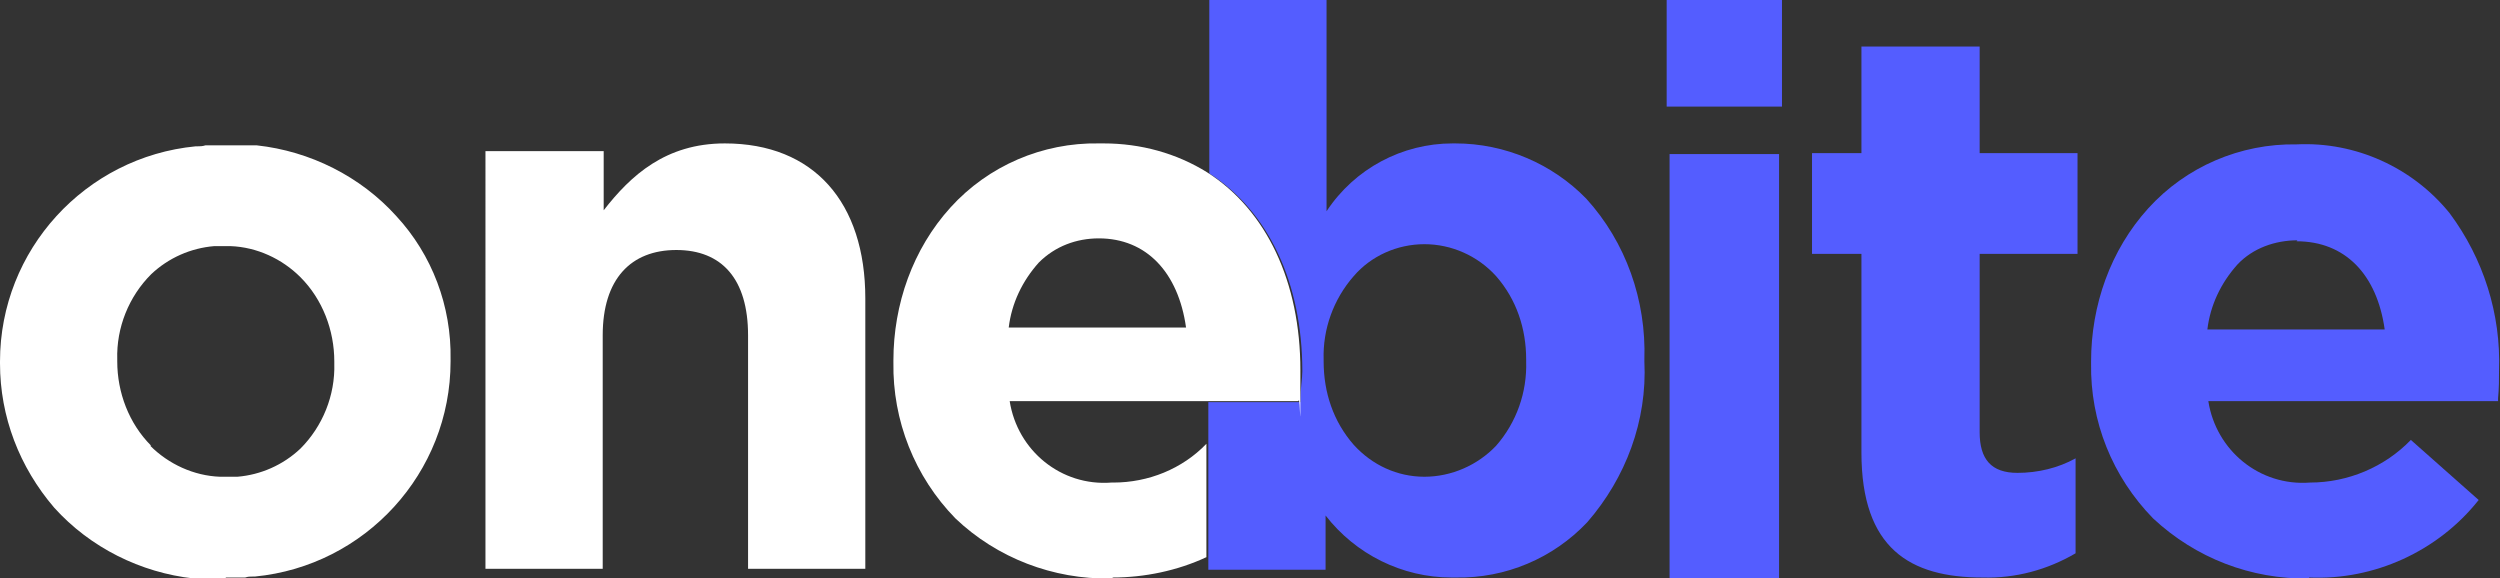 <?xml version="1.0" encoding="UTF-8"?>
<svg id="Layer_1" data-name="Layer 1" xmlns="http://www.w3.org/2000/svg" version="1.1" viewBox="0 0 258 59.7" width="258" height="59.7">
  <rect x="0" y="0" width="258" height="59.7" fill="#333333" stroke="none"/>
  <defs>
    <style>
      .cls-1 {
        fill: #545dff;
      }

      .cls-1, .cls-2 {
        stroke-width: 0px;
      }

      .cls-2 {
        fill: #fff;
      }
    </style>
  </defs>
  <g>
    <path class="cls-2" d="M50.2,15.6h12.1v6.1c2.8-3.6,6.4-6.9,12.5-6.9,9.2,0,14.5,6.1,14.5,16v27.9h-12.1v-24.1c0-5.8-2.7-8.8-7.4-8.8s-7.6,3-7.6,8.8v24.1h-12.1V15.6Z"/>
    <path class="cls-1" d="M149.8,59.6c-5.1,0-9.9-2.4-13-6.4v5.6h-12.1v-17.3h9.5v-.3c0-1,.2-2.1.2-2.9,0-9.1-3.5-16.5-9.6-20.4V0h12.1v21.8c2.9-4.4,7.8-7,13-7h.3c5.1,0,10,2.1,13.5,5.7,4.1,4.5,6.2,10.5,6,16.6v.2c.3,6.1-1.9,12-5.9,16.6-3.5,3.7-8.4,5.8-13.6,5.7h-.3ZM147,25.2c-2.8,0-5.5,1.2-7.3,3.3-2.1,2.4-3.2,5.5-3.1,8.6v.2c0,3.2,1,6.2,3.1,8.6,1.9,2.1,4.5,3.3,7.3,3.3,2.8,0,5.5-1.2,7.4-3.2,2.1-2.4,3.2-5.5,3.1-8.7v-.2c0-3.2-1-6.2-3.1-8.6-1.9-2.1-4.6-3.3-7.4-3.3Z"/>
    <path class="cls-2" d="M114.9,59.7h-.3c-5.9.1-11.7-2.1-16-6.2-4.2-4.3-6.5-10.1-6.4-16.1v-.2c0-5.8,2-11.5,5.9-15.8,3.9-4.3,9.5-6.7,15.3-6.6h.5c3.8,0,7.5,1,10.7,3,6.1,3.9,9.6,11.3,9.6,20.4s0,2.2-.2,3.2h-29.8c.8,5.1,5.3,8.8,10.5,8.4h.2c3.6,0,7.1-1.4,9.6-4v11.7c-3,1.4-6.4,2.1-9.7,2.1ZM113.4,24.6c-2.3,0-4.5.8-6.2,2.5-1.7,1.9-2.8,4.2-3.1,6.7h18.3c-.8-5.7-4.1-9.2-9-9.2Z"/>
  </g>
  <path class="cls-1" d="M172.3,59.7V15.9h11.3v43.9h-11.3ZM172,11V0h11.9v11h-11.9Z"/>
  <g>
    <path class="cls-1" d="M192.1,46.6v-20.4h-5.1v-10.4h5.1V4.8h12.2v11h10.1v10.4h-10.1v18.4c0,2.8,1.2,4.2,3.9,4.2,2.1,0,4.2-.5,6-1.5v9.8c-2.9,1.7-6.2,2.6-9.6,2.5-7.5,0-12.5-3-12.5-12.9"/>
    <path class="cls-1" d="M238.3,59.7c-6,.1-11.7-2.1-16.1-6.2-4.2-4.3-6.5-10-6.4-16v-.2c0-5.8,2-11.5,5.9-15.8,3.9-4.3,9.5-6.7,15.3-6.6,6.1-.3,12,2.4,15.8,7.1,3.5,4.7,5.3,10.4,5.1,16.2,0,.9,0,1.9-.1,2.9v.3h-29.9c.8,5.1,5.3,8.8,10.5,8.4,3.9,0,7.7-1.6,10.4-4.4l7,6.2c-4.2,5.3-10.8,8.3-17.5,8ZM237.1,24.8c-2.3,0-4.6.8-6.2,2.5-1.7,1.9-2.8,4.2-3.1,6.7h18.3c-.8-5.7-4.1-9.1-9.1-9.1Z"/>
    <path class="cls-2" d="M23.3,59.7h-.7c-.2,0-.4,0-.6,0h-.6c-.1,0-.3,0-.5,0-.3,0-.5,0-.7,0h-.2c-5.5-.6-10.7-3.2-14.4-7.3C2,48.2,0,43,0,37.5v-.2c0-11.5,8.8-21.1,20.2-22.2h.2c.2,0,.5,0,.8-.1h.2s.3,0,.3,0h0c.1,0,.3,0,.4,0h.2c.3,0,.6,0,1,0h.7c.2,0,.4,0,.6,0h.6s0,0,0,0c.1,0,.3,0,.4,0h0c.3,0,.5,0,.7,0h.2c5.5.6,10.7,3.2,14.4,7.3,3.7,4,5.7,9.3,5.6,14.8v.2c0,11.5-8.8,21.1-20.2,22.2h-.2c-.3,0-.5,0-.8.1h0c-.2,0-.3,0-.4,0h-.4s-.2,0-.2,0c-.3,0-.6,0-1,0ZM15.5,46h0c1.9,1.9,4.5,3.1,7.2,3.2h.1c.2,0,.3,0,.5,0,.4,0,.8,0,1.2,0,2.4-.2,4.7-1.2,6.5-2.9h0c2.3-2.3,3.6-5.5,3.5-8.8v-.2c0-3.2-1.2-6.4-3.5-8.7h0c-1.9-1.9-4.5-3.1-7.2-3.2h-.1c-.2,0-.3,0-.5,0-.4,0-.7,0-1.1,0-2.4.2-4.7,1.2-6.5,2.9h0c-2.3,2.3-3.6,5.5-3.5,8.8v.2c0,3.2,1.2,6.4,3.5,8.7,0,0,0,0,0,0Z"/>
  </g>
</svg>